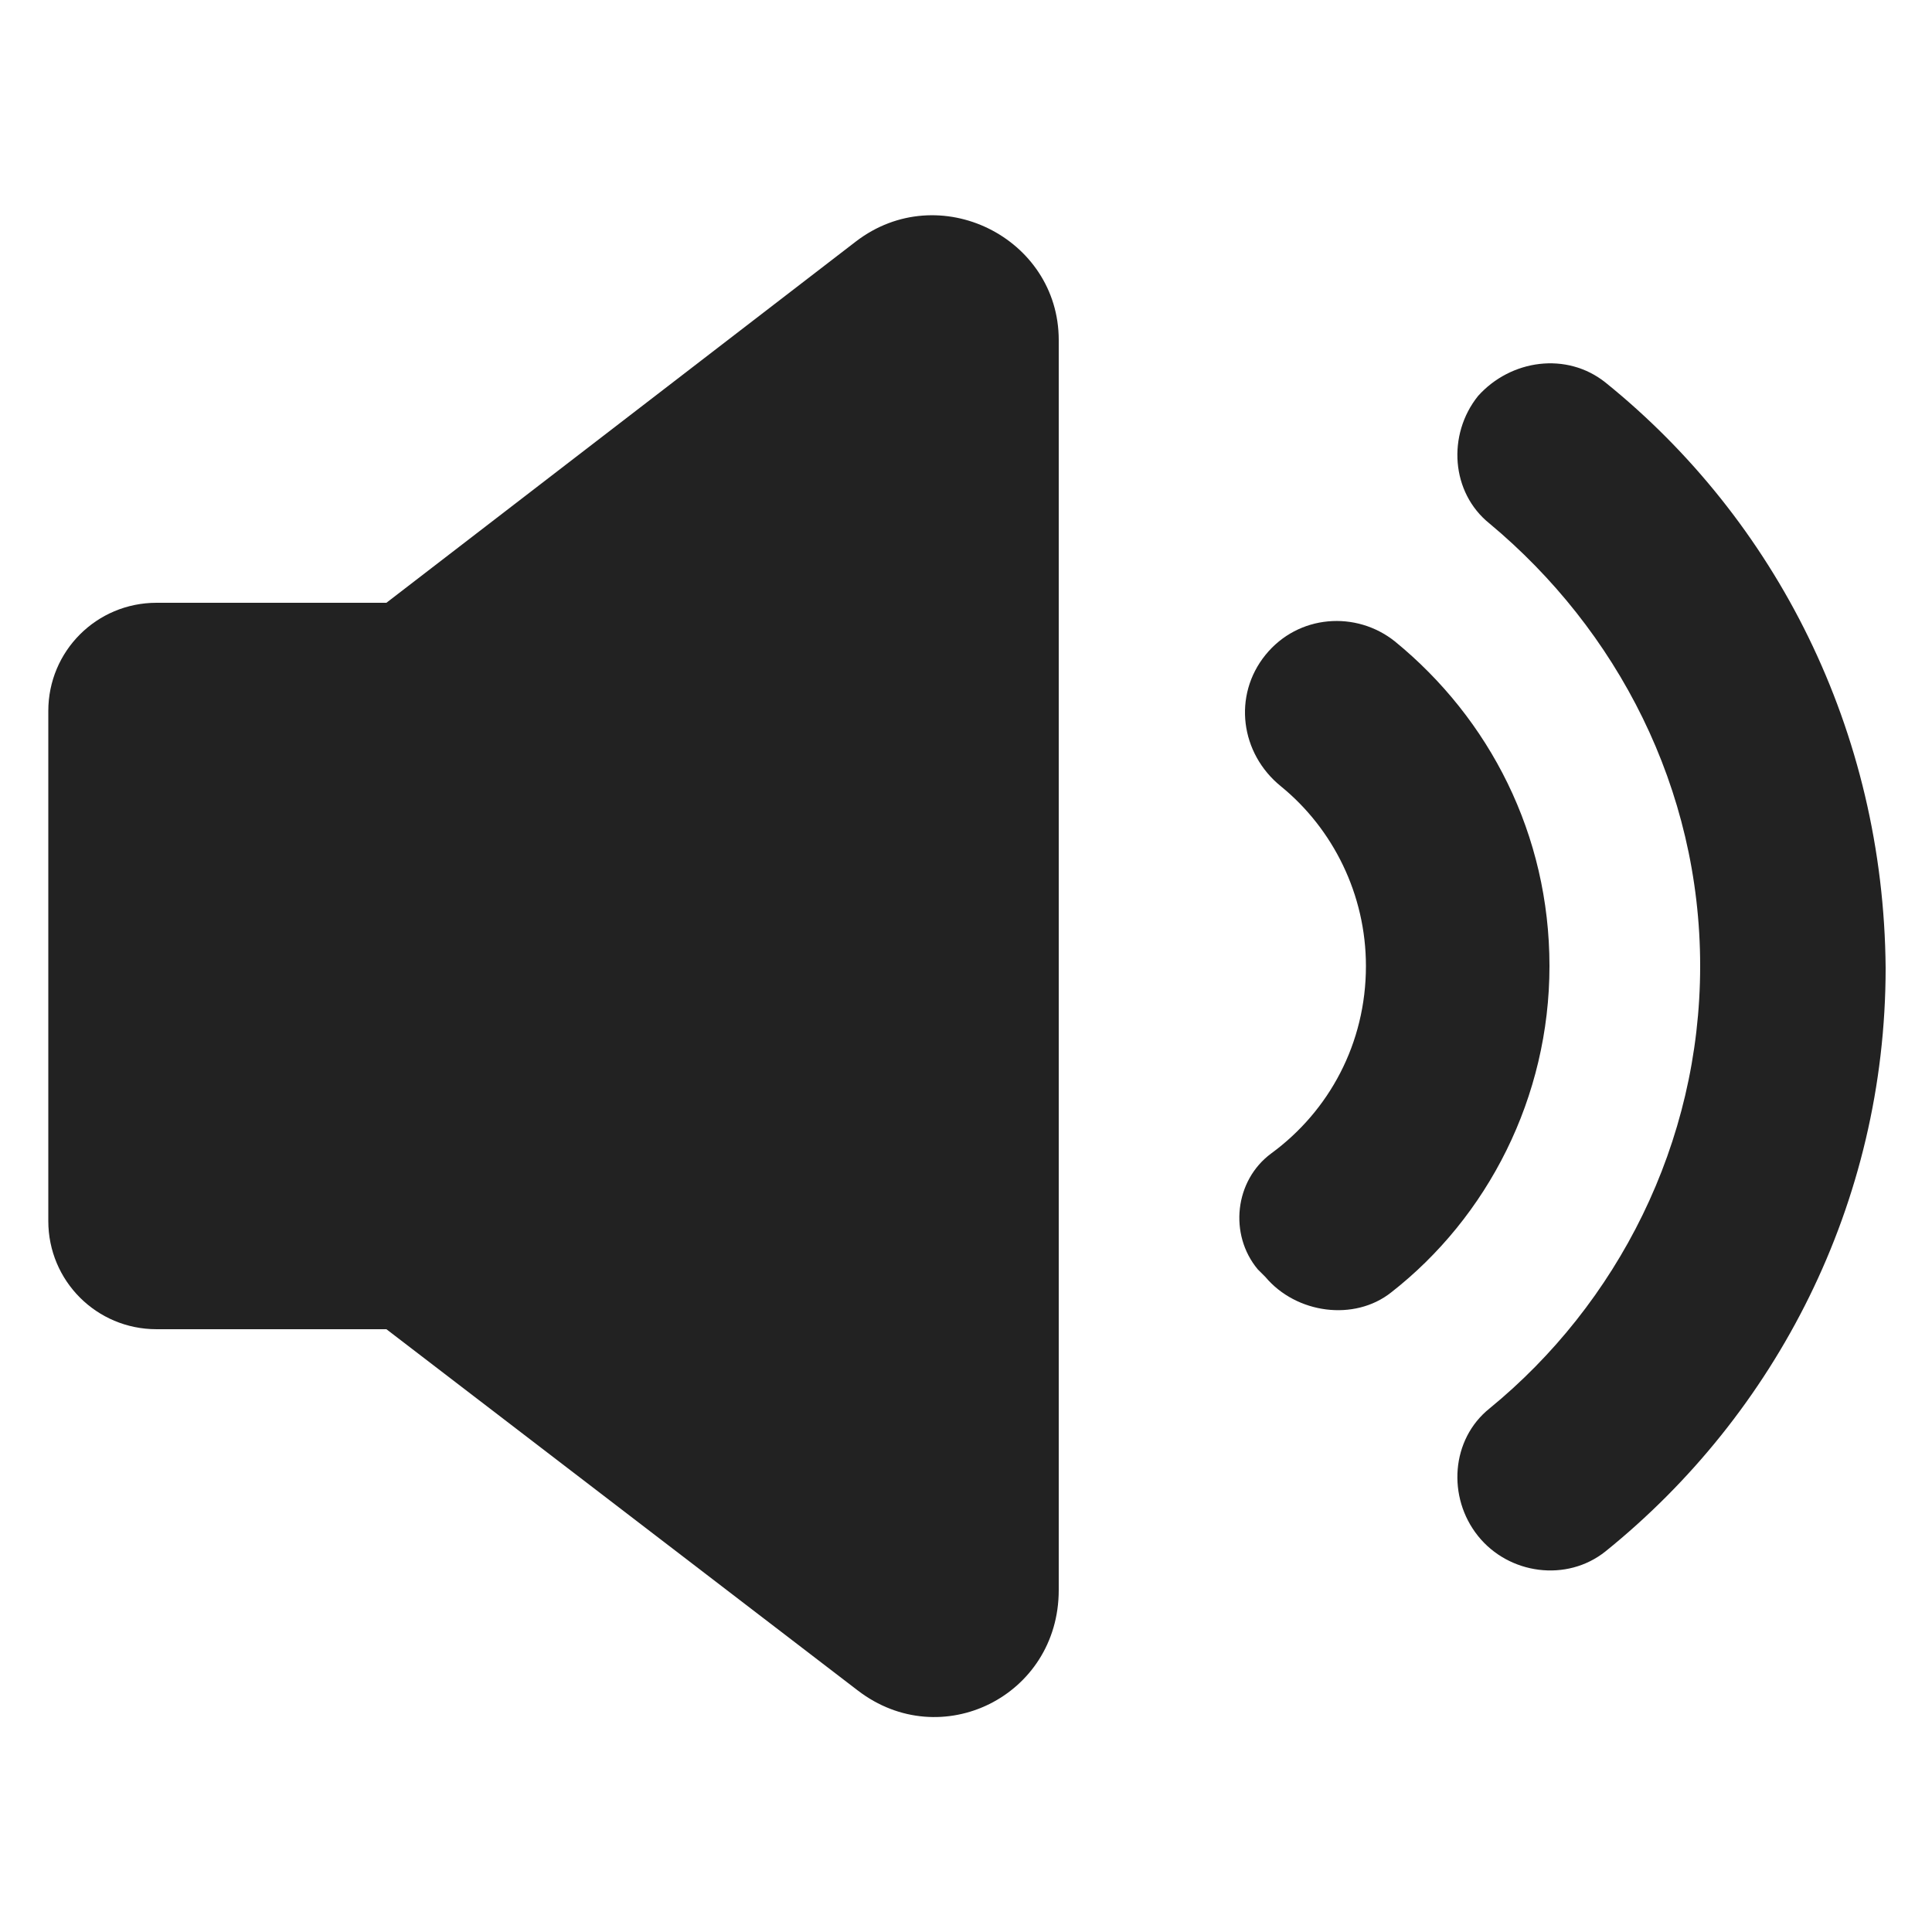 <?xml version="1.0" encoding="UTF-8"?><svg xmlns="http://www.w3.org/2000/svg" width="1200px" height="1200px" version="1.1" viewBox="0 0 1200 1200" aria-hidden="true" style="fill:url(#CerosGradient_id4cd769d0b);"><defs><linearGradient class="cerosgradient" data-cerosgradient="true" id="CerosGradient_id4cd769d0b" gradientUnits="userSpaceOnUse" x1="50%" y1="100%" x2="50%" y2="0%"><stop offset="0%" stop-color="#222222"/><stop offset="100%" stop-color="#222222"/></linearGradient><linearGradient/></defs>
 <g>
  <path d="m866.4 398.4c-24-19.199-60-16.801-80.398 8.398s-15.602 61.199 9.602 81.602c32.398 26.398 52.801 67.199 52.801 111.6 0 48-22.801 90-58.801 116.4-22.801 16.801-26.398 50.398-8.398 72l4.801 4.801c19.199 22.801 55.199 27.602 78 9.602 60-46.801 98.398-121.2 98.398-202.8-0.004-81.602-37.203-153.6-96.004-201.6z" style="fill:url(#CerosGradient_id4cd769d0b);"/>
  <path d="m997.2 237.6c-24-19.199-58.801-14.398-79.199 8.398-19.199 24-16.801 60 7.199 79.199 79.199 66 130.8 164.4 130.8 274.8s-51.602 210-130.8 274.8c-24 19.199-26.398 55.199-7.199 79.199s55.199 28.801 79.199 9.602c105.6-85.199 174-216 174-362.4-1.199-147.6-68.398-278.4-174-363.6z" style="fill:url(#CerosGradient_id4cd769d0b);"/>
  <path d="m531.6 150-291.6 224.4h-142.8c-37.199 0-67.199 30-67.199 67.199v316.8c0 37.199 30 67.199 67.199 67.199l142.8 0.004 292.8 224.4c51.602 39.602 124.8 3.602 124.8-62.398v-776.4c0-63.598-74.402-100.8-126-61.199z" style="fill:url(#CerosGradient_id4cd769d0b);"/>
 </g>
</svg>
